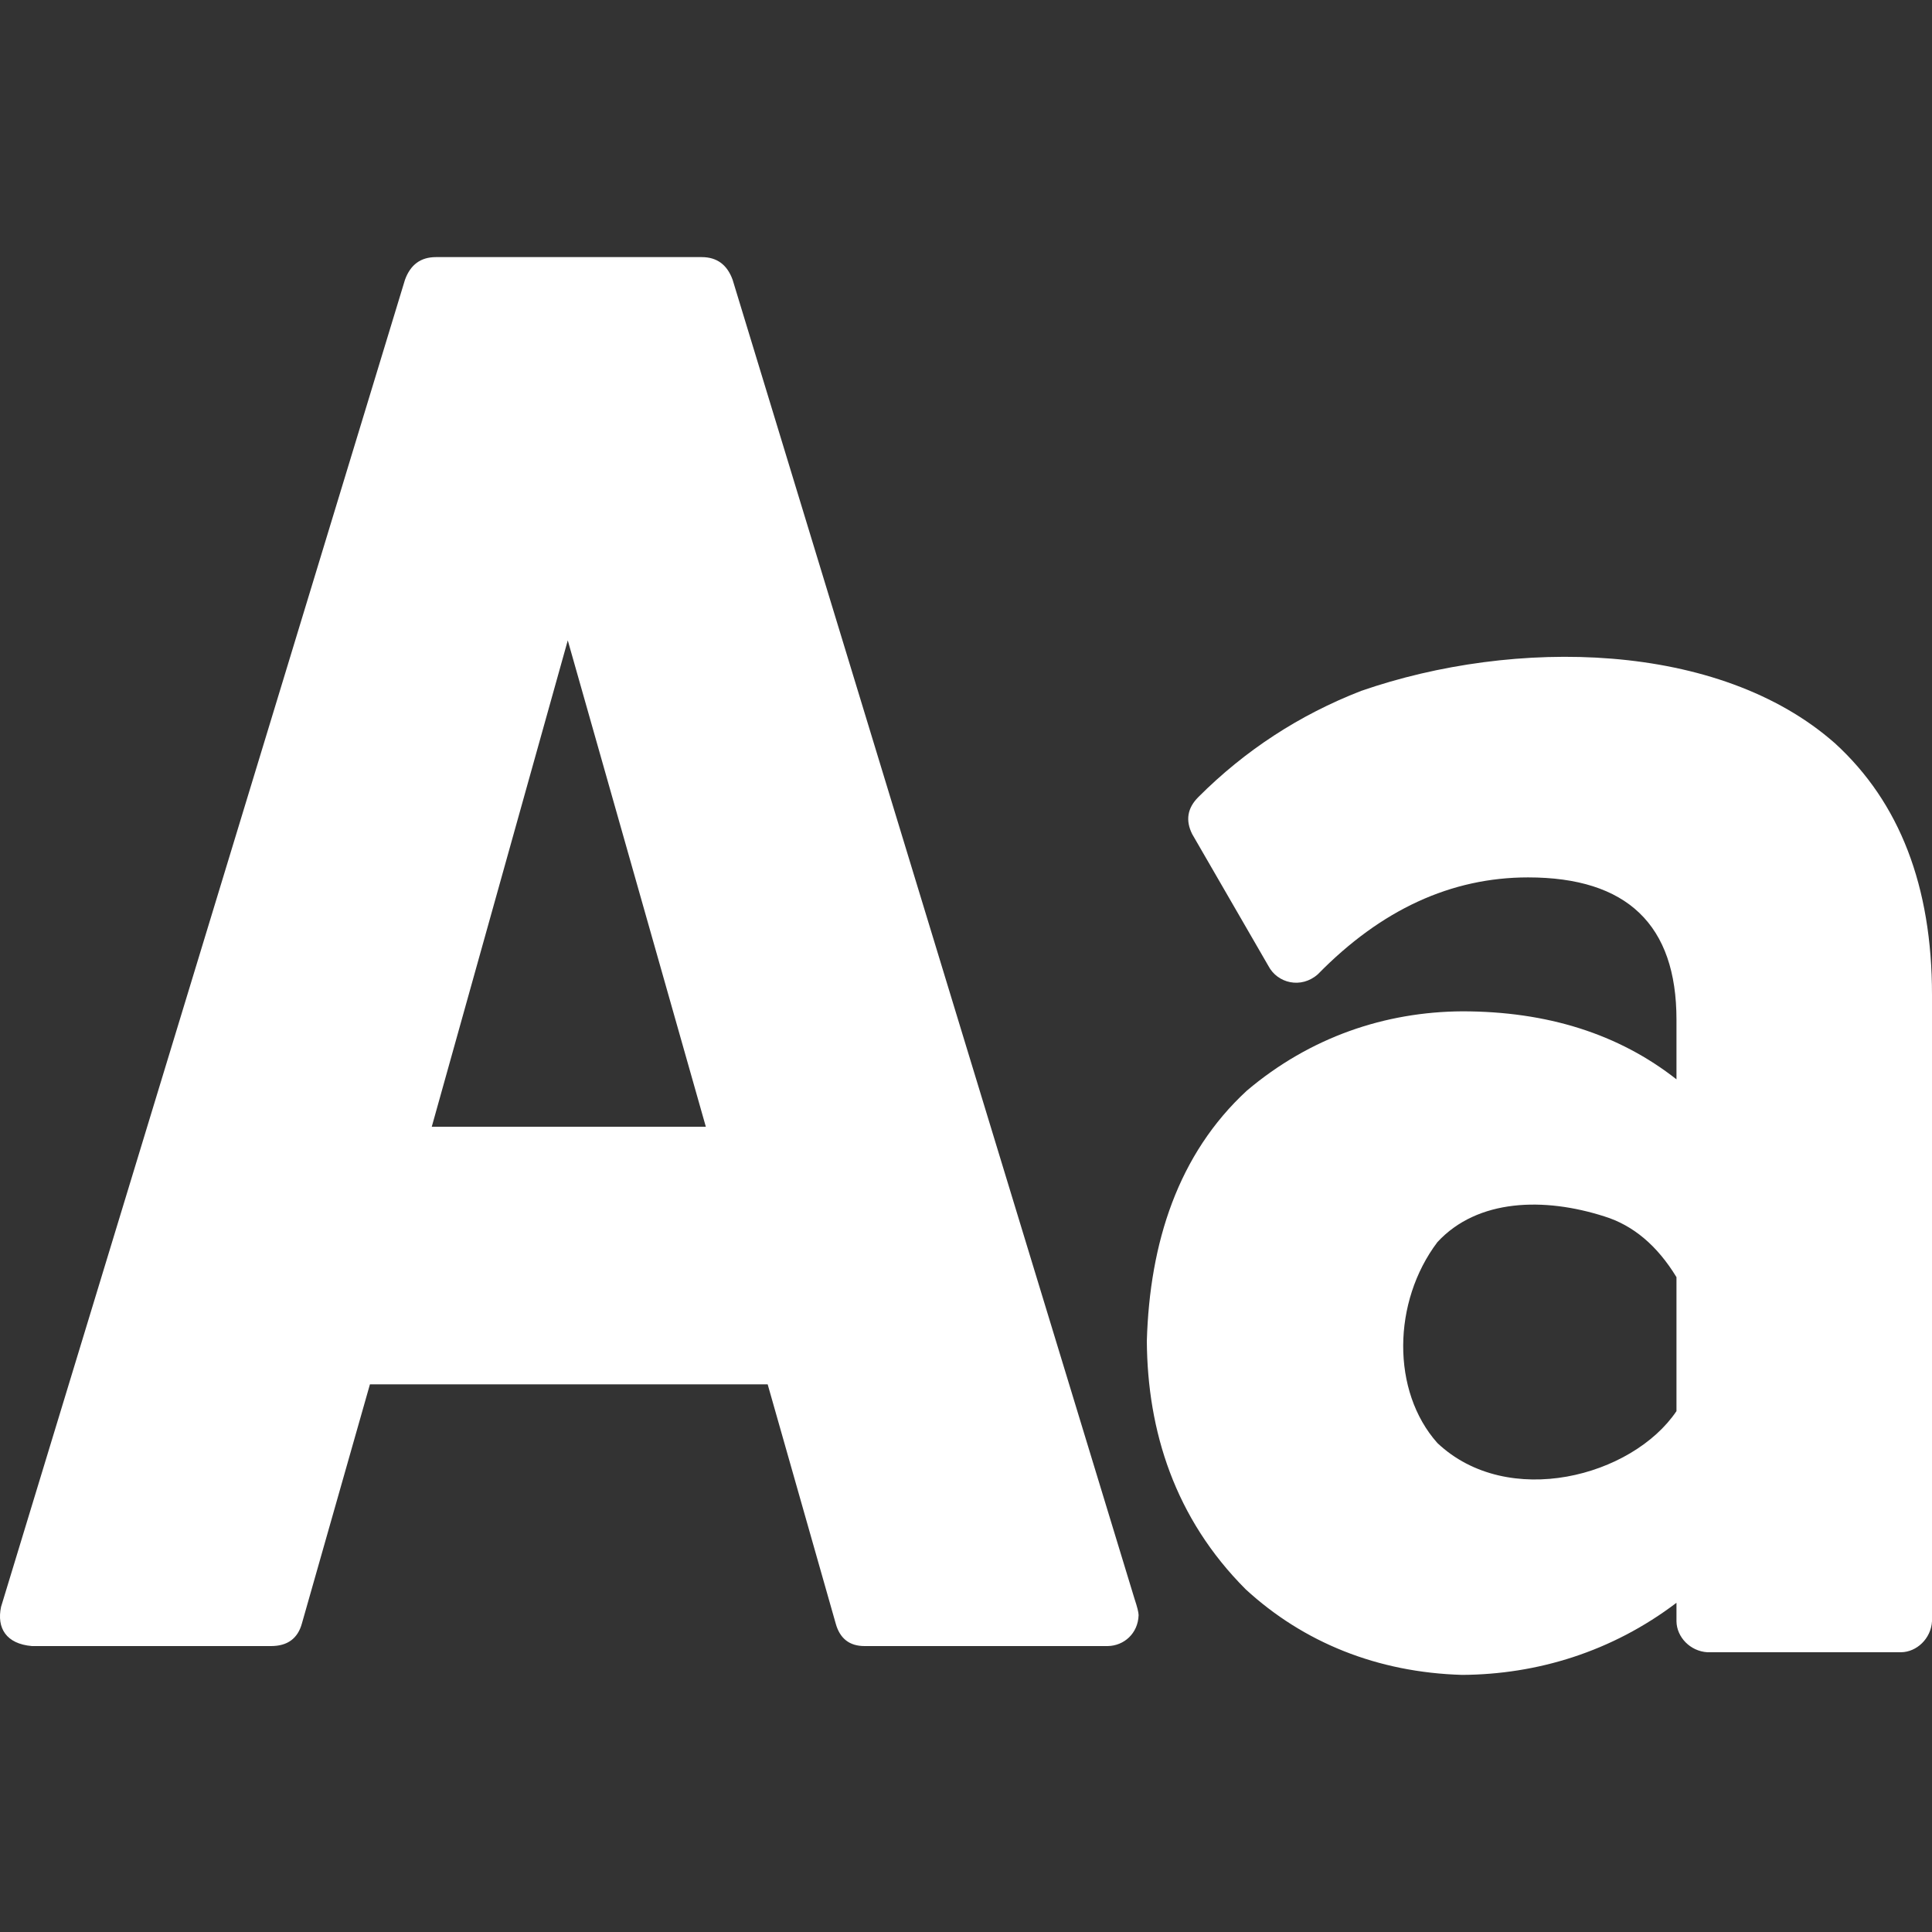 <svg width="50" height="50" viewBox="0 0 50 50" fill="none" xmlns="http://www.w3.org/2000/svg">
<rect x="0" y="0" width="50" height="50" fill="#333333" stroke="none"/>
<g clip-path="url(#clip0_247_277)">
<path d="M43.387 33.053C42.889 32.235 42.267 31.711 41.52 31.48C39.971 30.984 38.243 31.018 37.2 32.146C36.034 33.691 36.005 36.005 37.2 37.346C39.023 39.067 42.242 38.217 43.387 36.52V33.053ZM47.493 19.24C49.164 20.769 50 22.938 50 25.747V41.96C49.973 42.408 49.605 42.754 49.2 42.76H44.187C43.739 42.733 43.393 42.365 43.387 41.96V41.48C41.713 42.75 39.777 43.335 37.84 43.346C35.643 43.282 33.733 42.505 32.24 41.133C30.403 39.294 29.695 37.033 29.68 34.706C29.753 32.161 30.488 29.869 32.267 28.227C33.908 26.838 35.849 26.186 37.84 26.173C40.045 26.173 41.894 26.76 43.387 27.933V26.387C43.387 23.933 42.107 22.707 39.547 22.707C37.556 22.707 35.743 23.542 34.107 25.213C33.673 25.598 33.061 25.447 32.827 25L30.854 21.587C30.676 21.231 30.729 20.911 31.014 20.627C32.223 19.418 33.627 18.502 35.227 17.88C39.192 16.505 44.484 16.58 47.493 19.24ZM14.694 16.573L11.174 29.16H18.267L14.694 16.573ZM29.36 41.373C29.431 41.586 29.467 41.729 29.467 41.8C29.452 42.274 29.088 42.594 28.667 42.6H22.374C21.983 42.6 21.734 42.404 21.627 42.013L19.867 35.826H9.574L7.814 42.013C7.707 42.404 7.441 42.6 7.014 42.6H0.827C0.162 42.544 -0.089 42.136 0.027 41.586L10.481 7.24C10.623 6.849 10.889 6.654 11.281 6.654H18.161C18.552 6.654 18.818 6.849 18.96 7.24L29.36 41.373Z" fill="white"/>
</g>
<defs>
<clipPath id="clip0_247_277">
<rect width="50" height="50" fill="white"/>
</clipPath>
</defs>
</svg>
